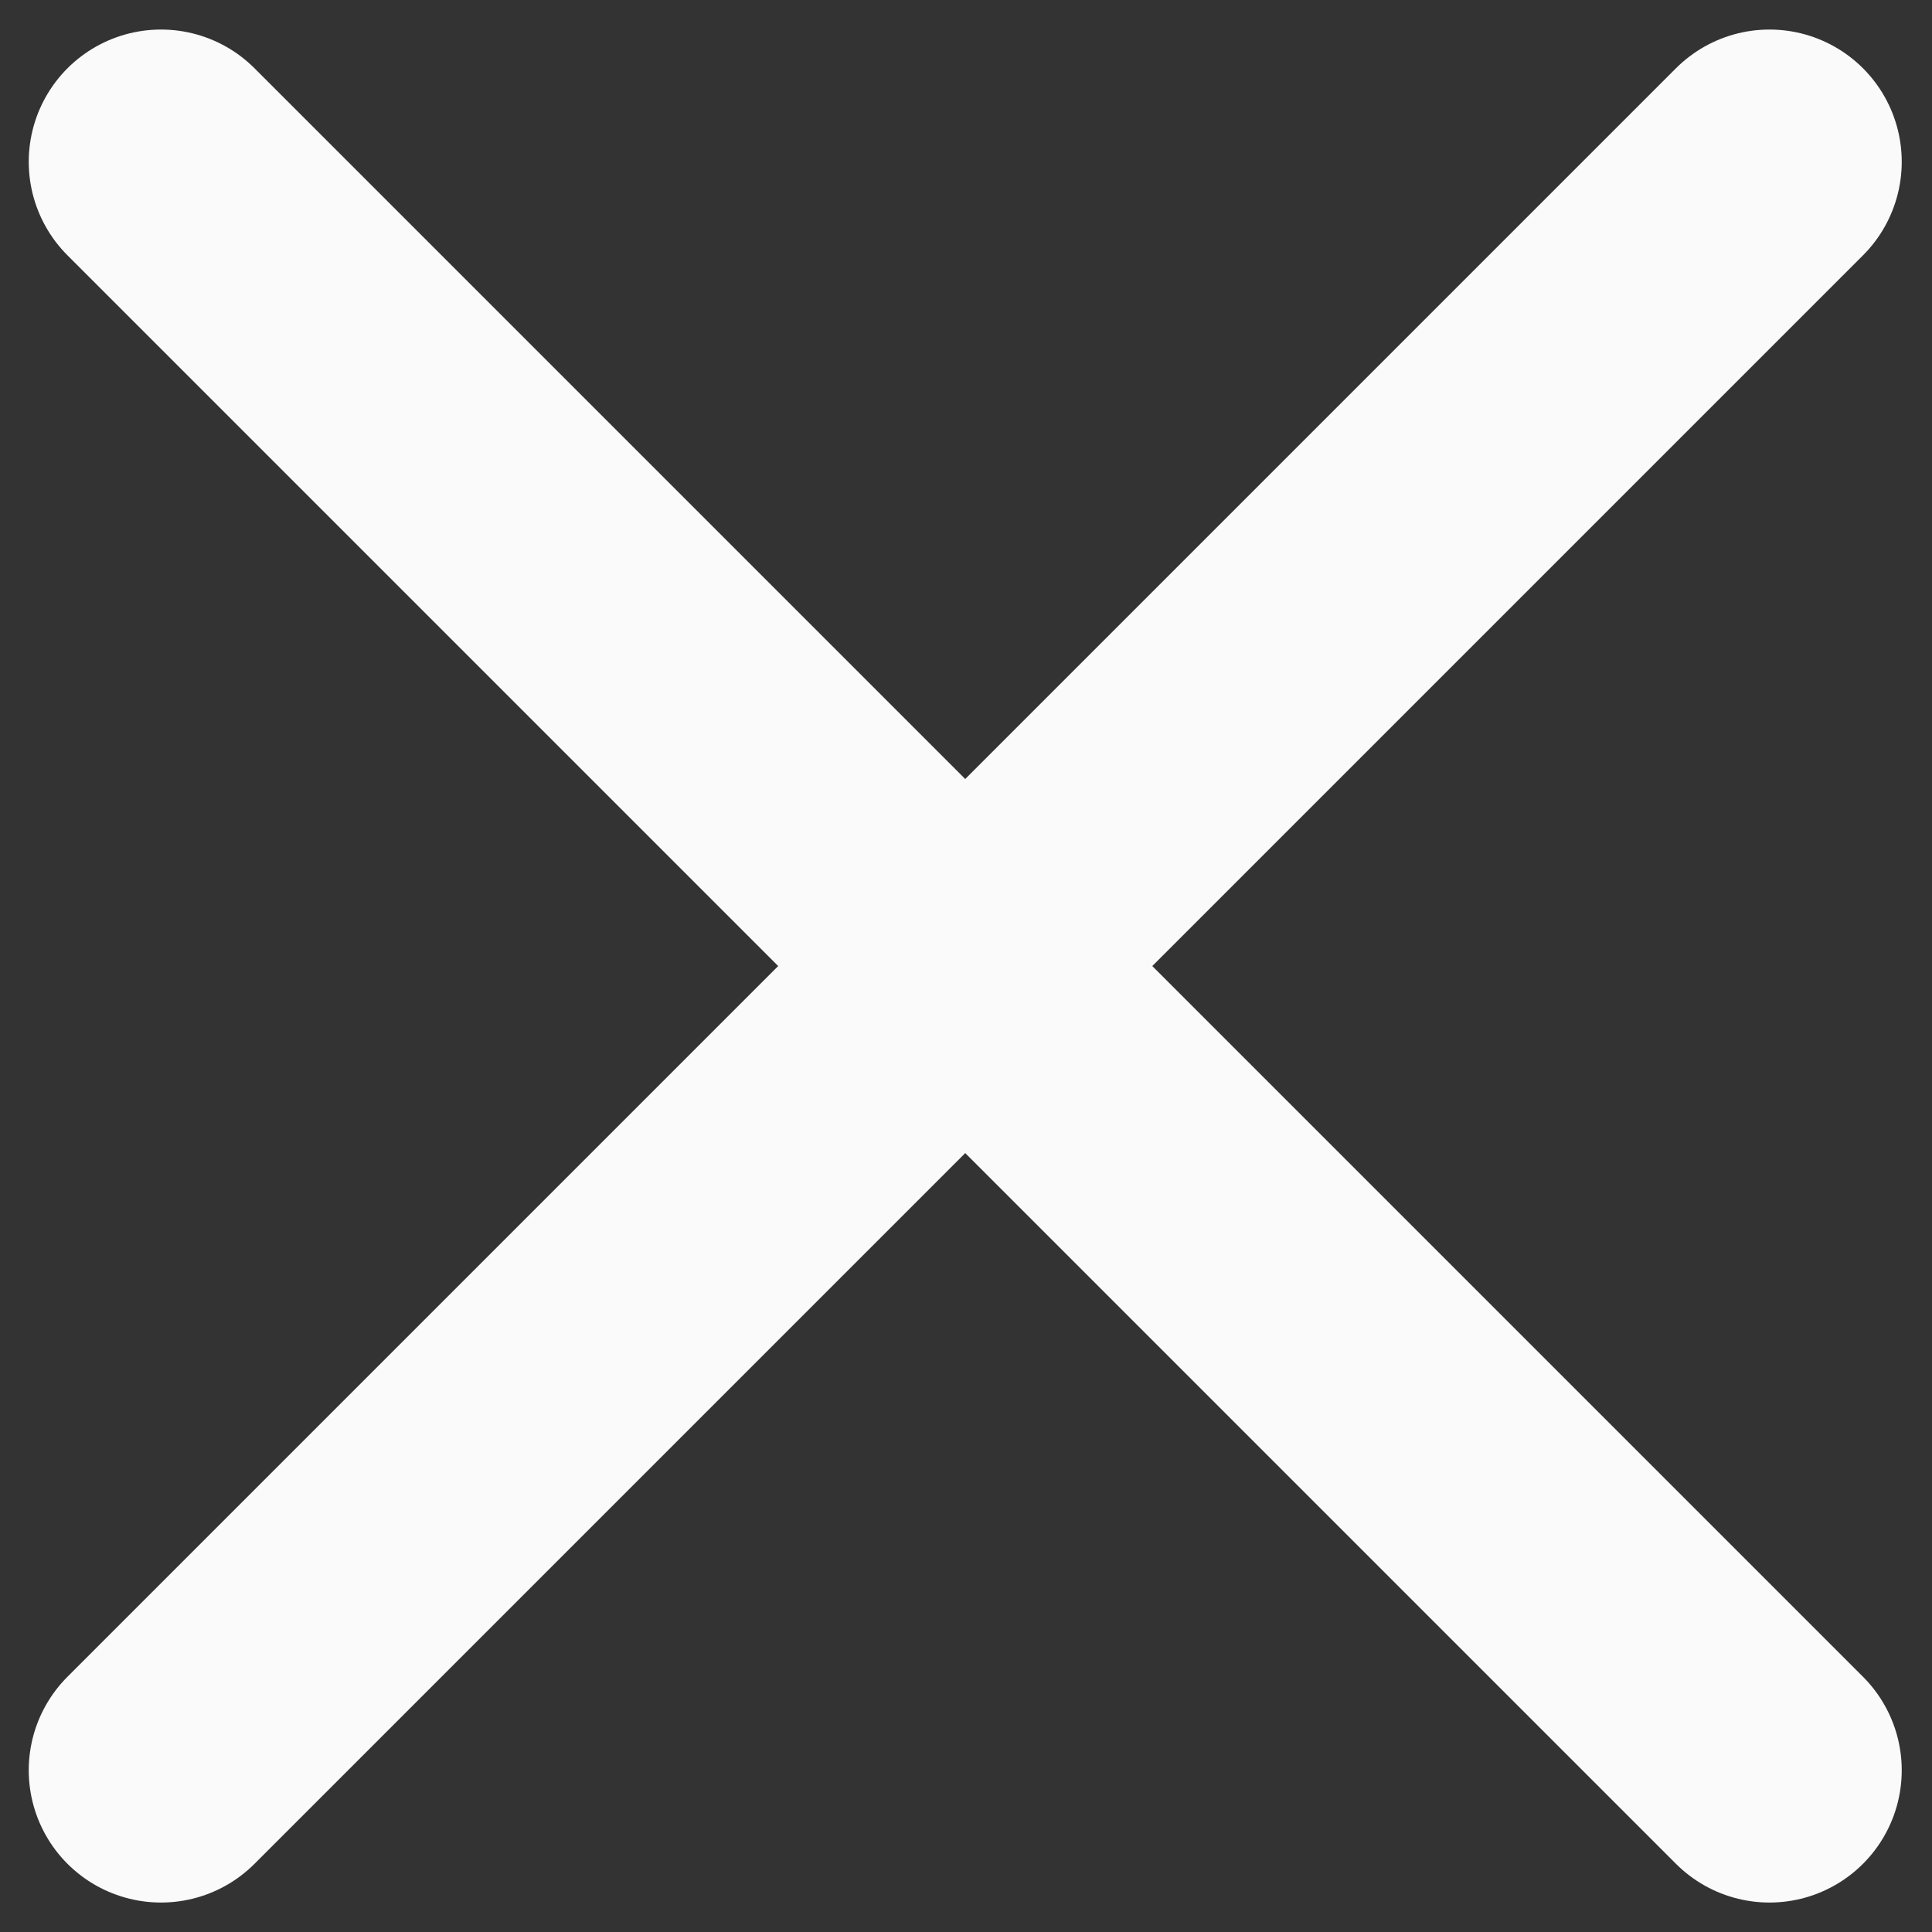 <?xml version="1.0" encoding="UTF-8"?> <svg xmlns="http://www.w3.org/2000/svg" width="24" height="24" viewBox="0 0 24 24" fill="none"><rect x="0" y="0" width="24" height="24" fill="#333333" stroke="none"/> <g clip-path="url(#clip0_5554_178)"> <path d="M2 2.01L21.981 21.991" stroke="#FAFAFA" stroke-width="3.286" stroke-linecap="round"></path> <path d="M2 21.991L21.981 2.01" stroke="#FAFAFA" stroke-width="3.286" stroke-linecap="round"></path> </g> <defs> <clipPath id="clip0_5554_178"> <rect width="24" height="24" fill="white"></rect> </clipPath> </defs> </svg> 